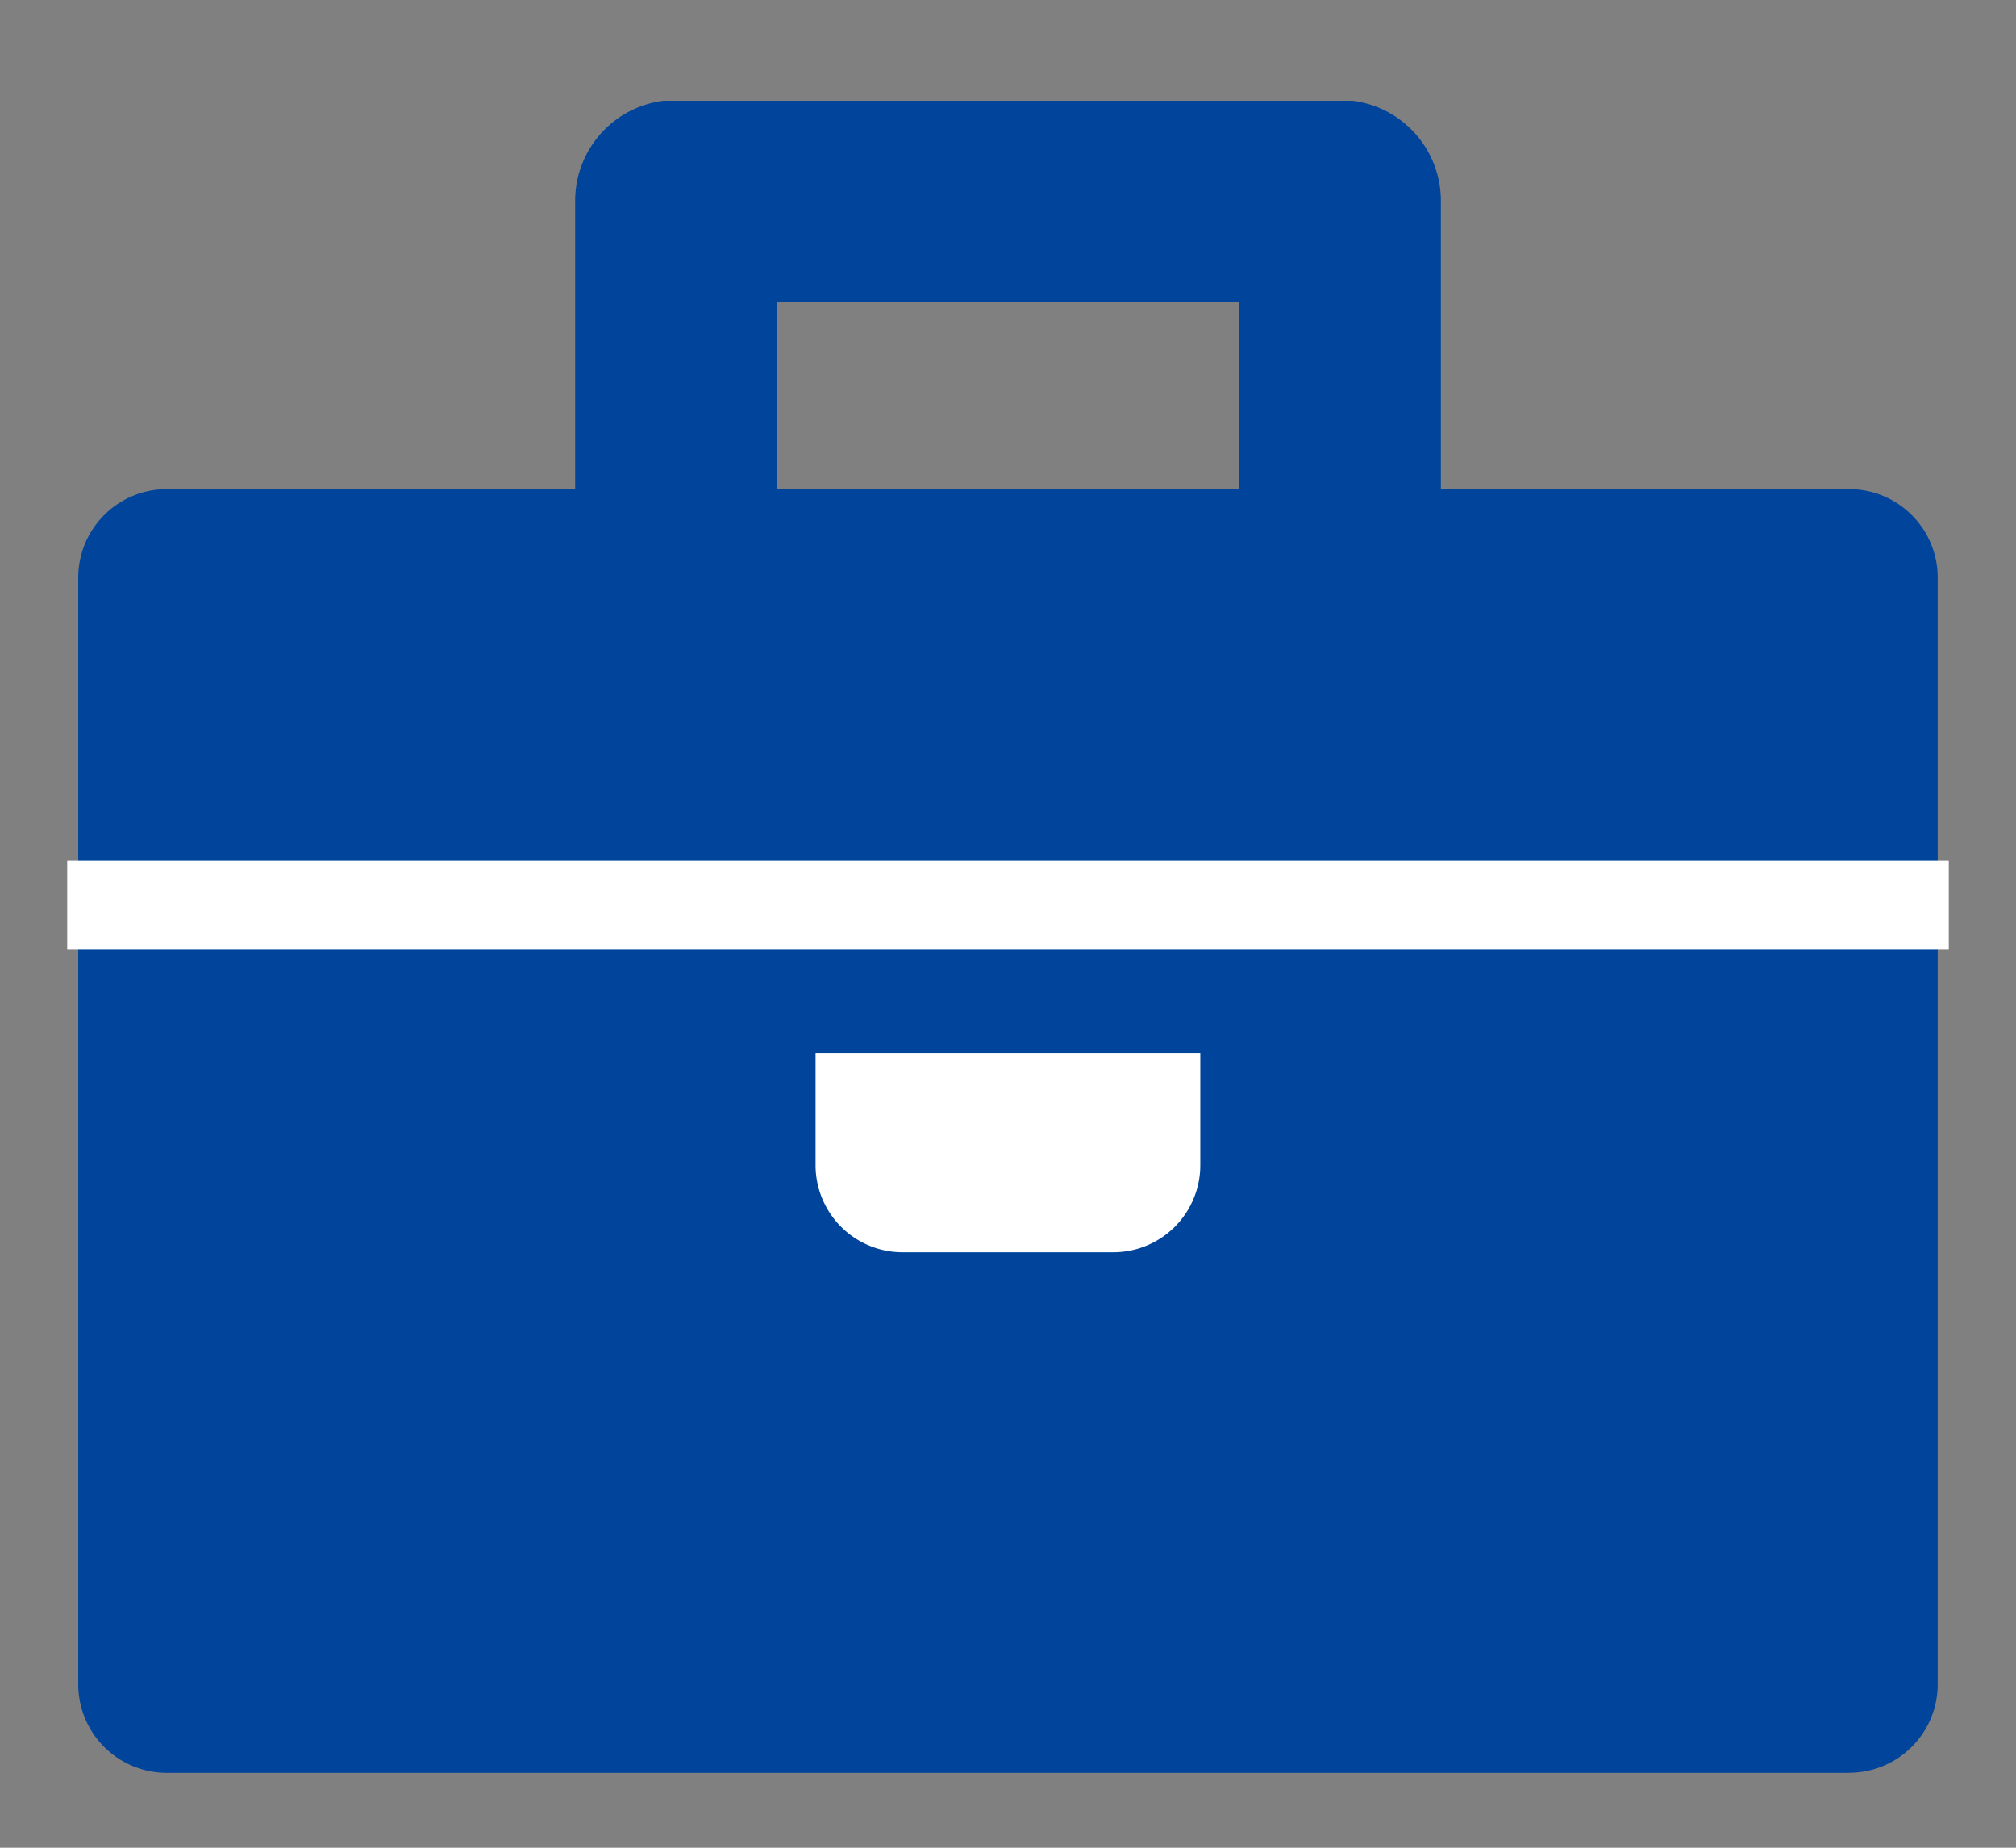 <svg xmlns="http://www.w3.org/2000/svg" xmlns:xlink="http://www.w3.org/1999/xlink" width="60" height="55" viewBox="0 0 60 55"><rect x="0" y="0" width="60" height="55" fill="#808080" stroke="none"/><defs><clipPath id="a"><rect width="60" height="55" transform="translate(850 4959)" fill="#fff" stroke="#707070" stroke-width="1"/></clipPath><clipPath id="b"><rect width="56" height="49.77" transform="translate(0 -1)" fill="rgba(0,0,0,0)"/></clipPath></defs><g transform="translate(-850 -4959)" clip-path="url(#a)"><g transform="translate(852 4963)"><g transform="translate(0 0)" clip-path="url(#b)"><path d="M53.206,54.238H3.135A2.635,2.635,0,0,1,.5,51.6V18.661a2.635,2.635,0,0,1,2.635-2.635H53.206a2.635,2.635,0,0,1,2.635,2.635V51.6a2.635,2.635,0,0,1-2.635,2.635" transform="translate(-0.171 -5.467)" fill="#00449b"/><path d="M27.5,14.856V3H47.265V14.856" transform="translate(-9.382 -1.023)" fill="rgba(0,0,0,0)"/><path d="M50.265,14.856h-6V6H30.5v8.856h-6V3a3,3,0,0,1,3-3H47.265a3,3,0,0,1,3,3Z" transform="translate(-9.382 -1.023)" fill="#00449b"/><path d="M42.668,47.436H36.4a2.591,2.591,0,0,1-2.591-2.591V41.507H45.259v3.338a2.591,2.591,0,0,1-2.591,2.591" transform="translate(-11.536 -14.161)" fill="#fff"/><rect width="56" height="2.635" transform="translate(0 21.623)" fill="#fff"/></g></g></g></svg>